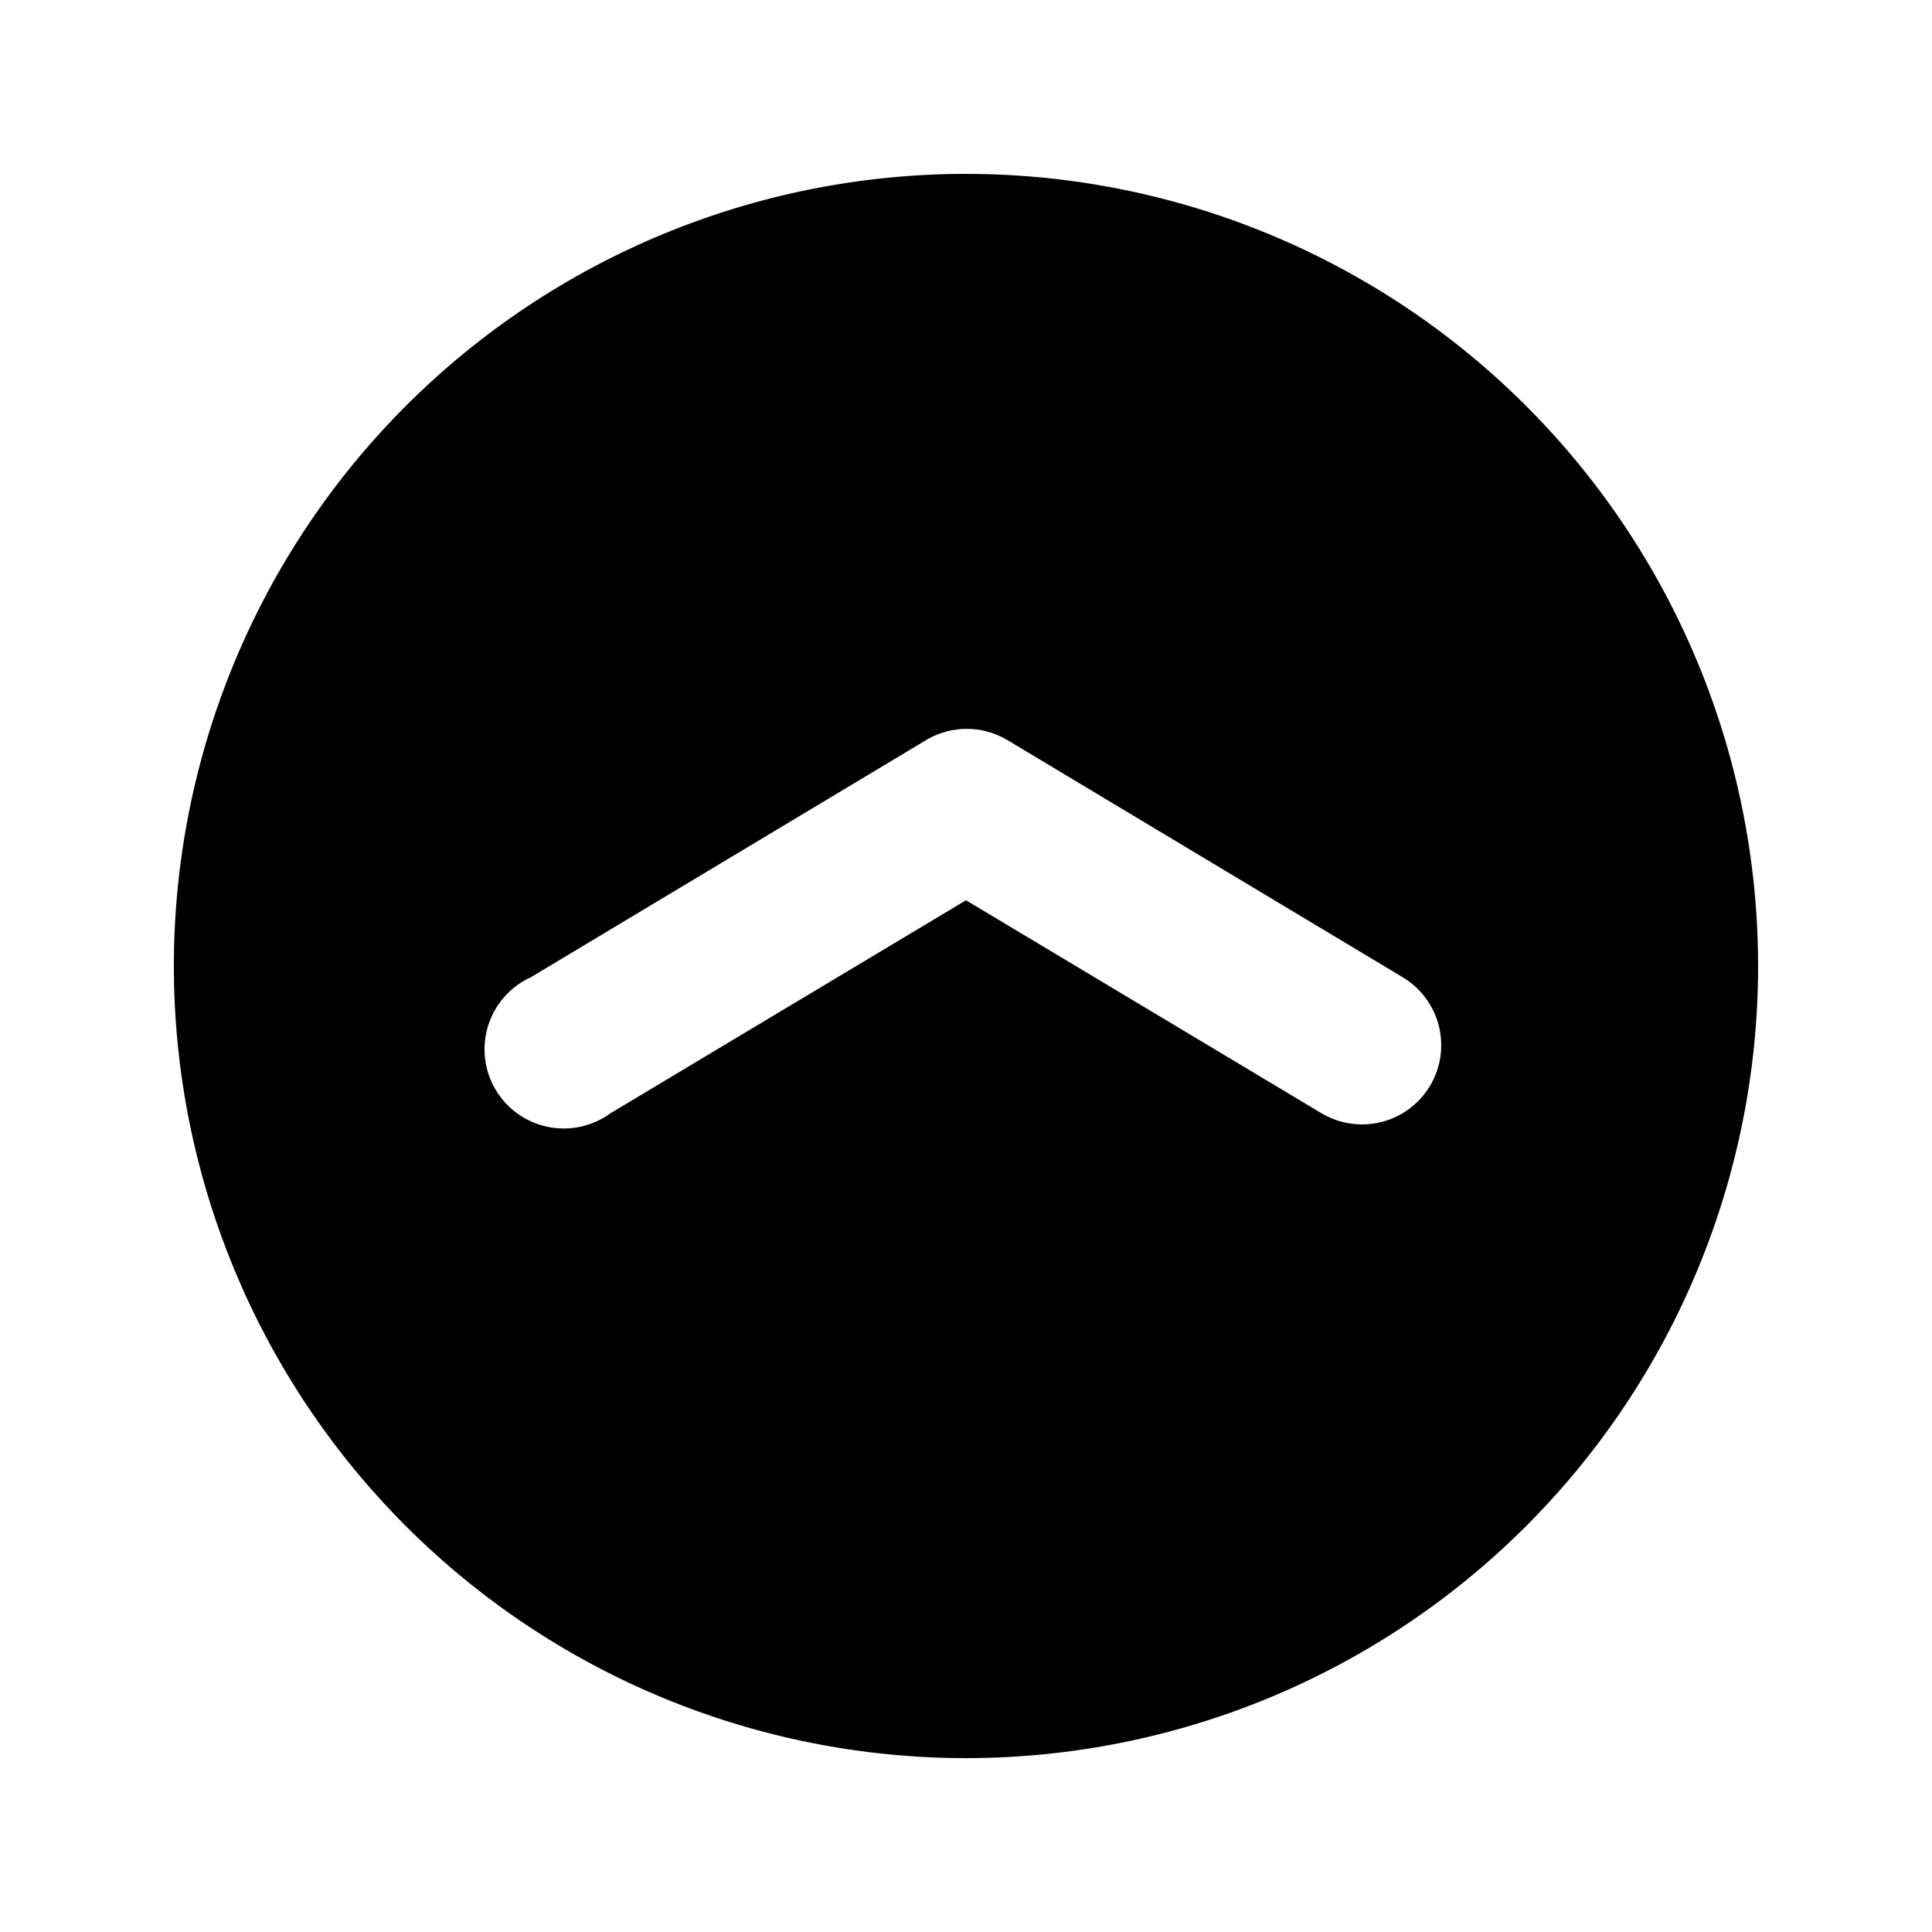<?xml version="1.0" encoding="UTF-8"?>
<!-- Uploaded to: SVG Repo, www.svgrepo.com, Generator: SVG Repo Mixer Tools -->
<svg fill="#000000" width="800px" height="800px" version="1.1" viewBox="144 144 512 512" xmlns="http://www.w3.org/2000/svg">
 <path d="m400 190.08c-55.676 0-109.07 22.117-148.44 61.484s-61.484 92.762-61.484 148.44c0 55.672 22.117 109.07 61.484 148.43 39.367 39.367 92.762 61.484 148.44 61.484 55.672 0 109.07-22.117 148.43-61.484 39.367-39.367 61.484-92.762 61.484-148.43 0-36.852-9.699-73.051-28.121-104.96-18.426-31.914-44.926-58.414-76.84-76.836-31.91-18.426-68.109-28.125-104.96-28.125zm123.01 241.62c-3.781 6.375-10.641 10.285-18.055 10.289-3.766-0.004-7.465-1.02-10.703-2.941l-94.254-56.469-94.254 56.469c-4.805 3.496-10.863 4.789-16.676 3.566-5.812-1.227-10.836-4.856-13.82-9.992-2.984-5.133-3.656-11.293-1.844-16.953 1.809-5.656 5.934-10.281 11.348-12.727l104.96-62.977h-0.004c3.191-1.844 6.812-2.812 10.496-2.812 3.688 0 7.305 0.969 10.496 2.812l104.96 62.977c4.789 2.84 8.25 7.465 9.629 12.859 1.379 5.391 0.559 11.113-2.281 15.898z"/>
</svg>